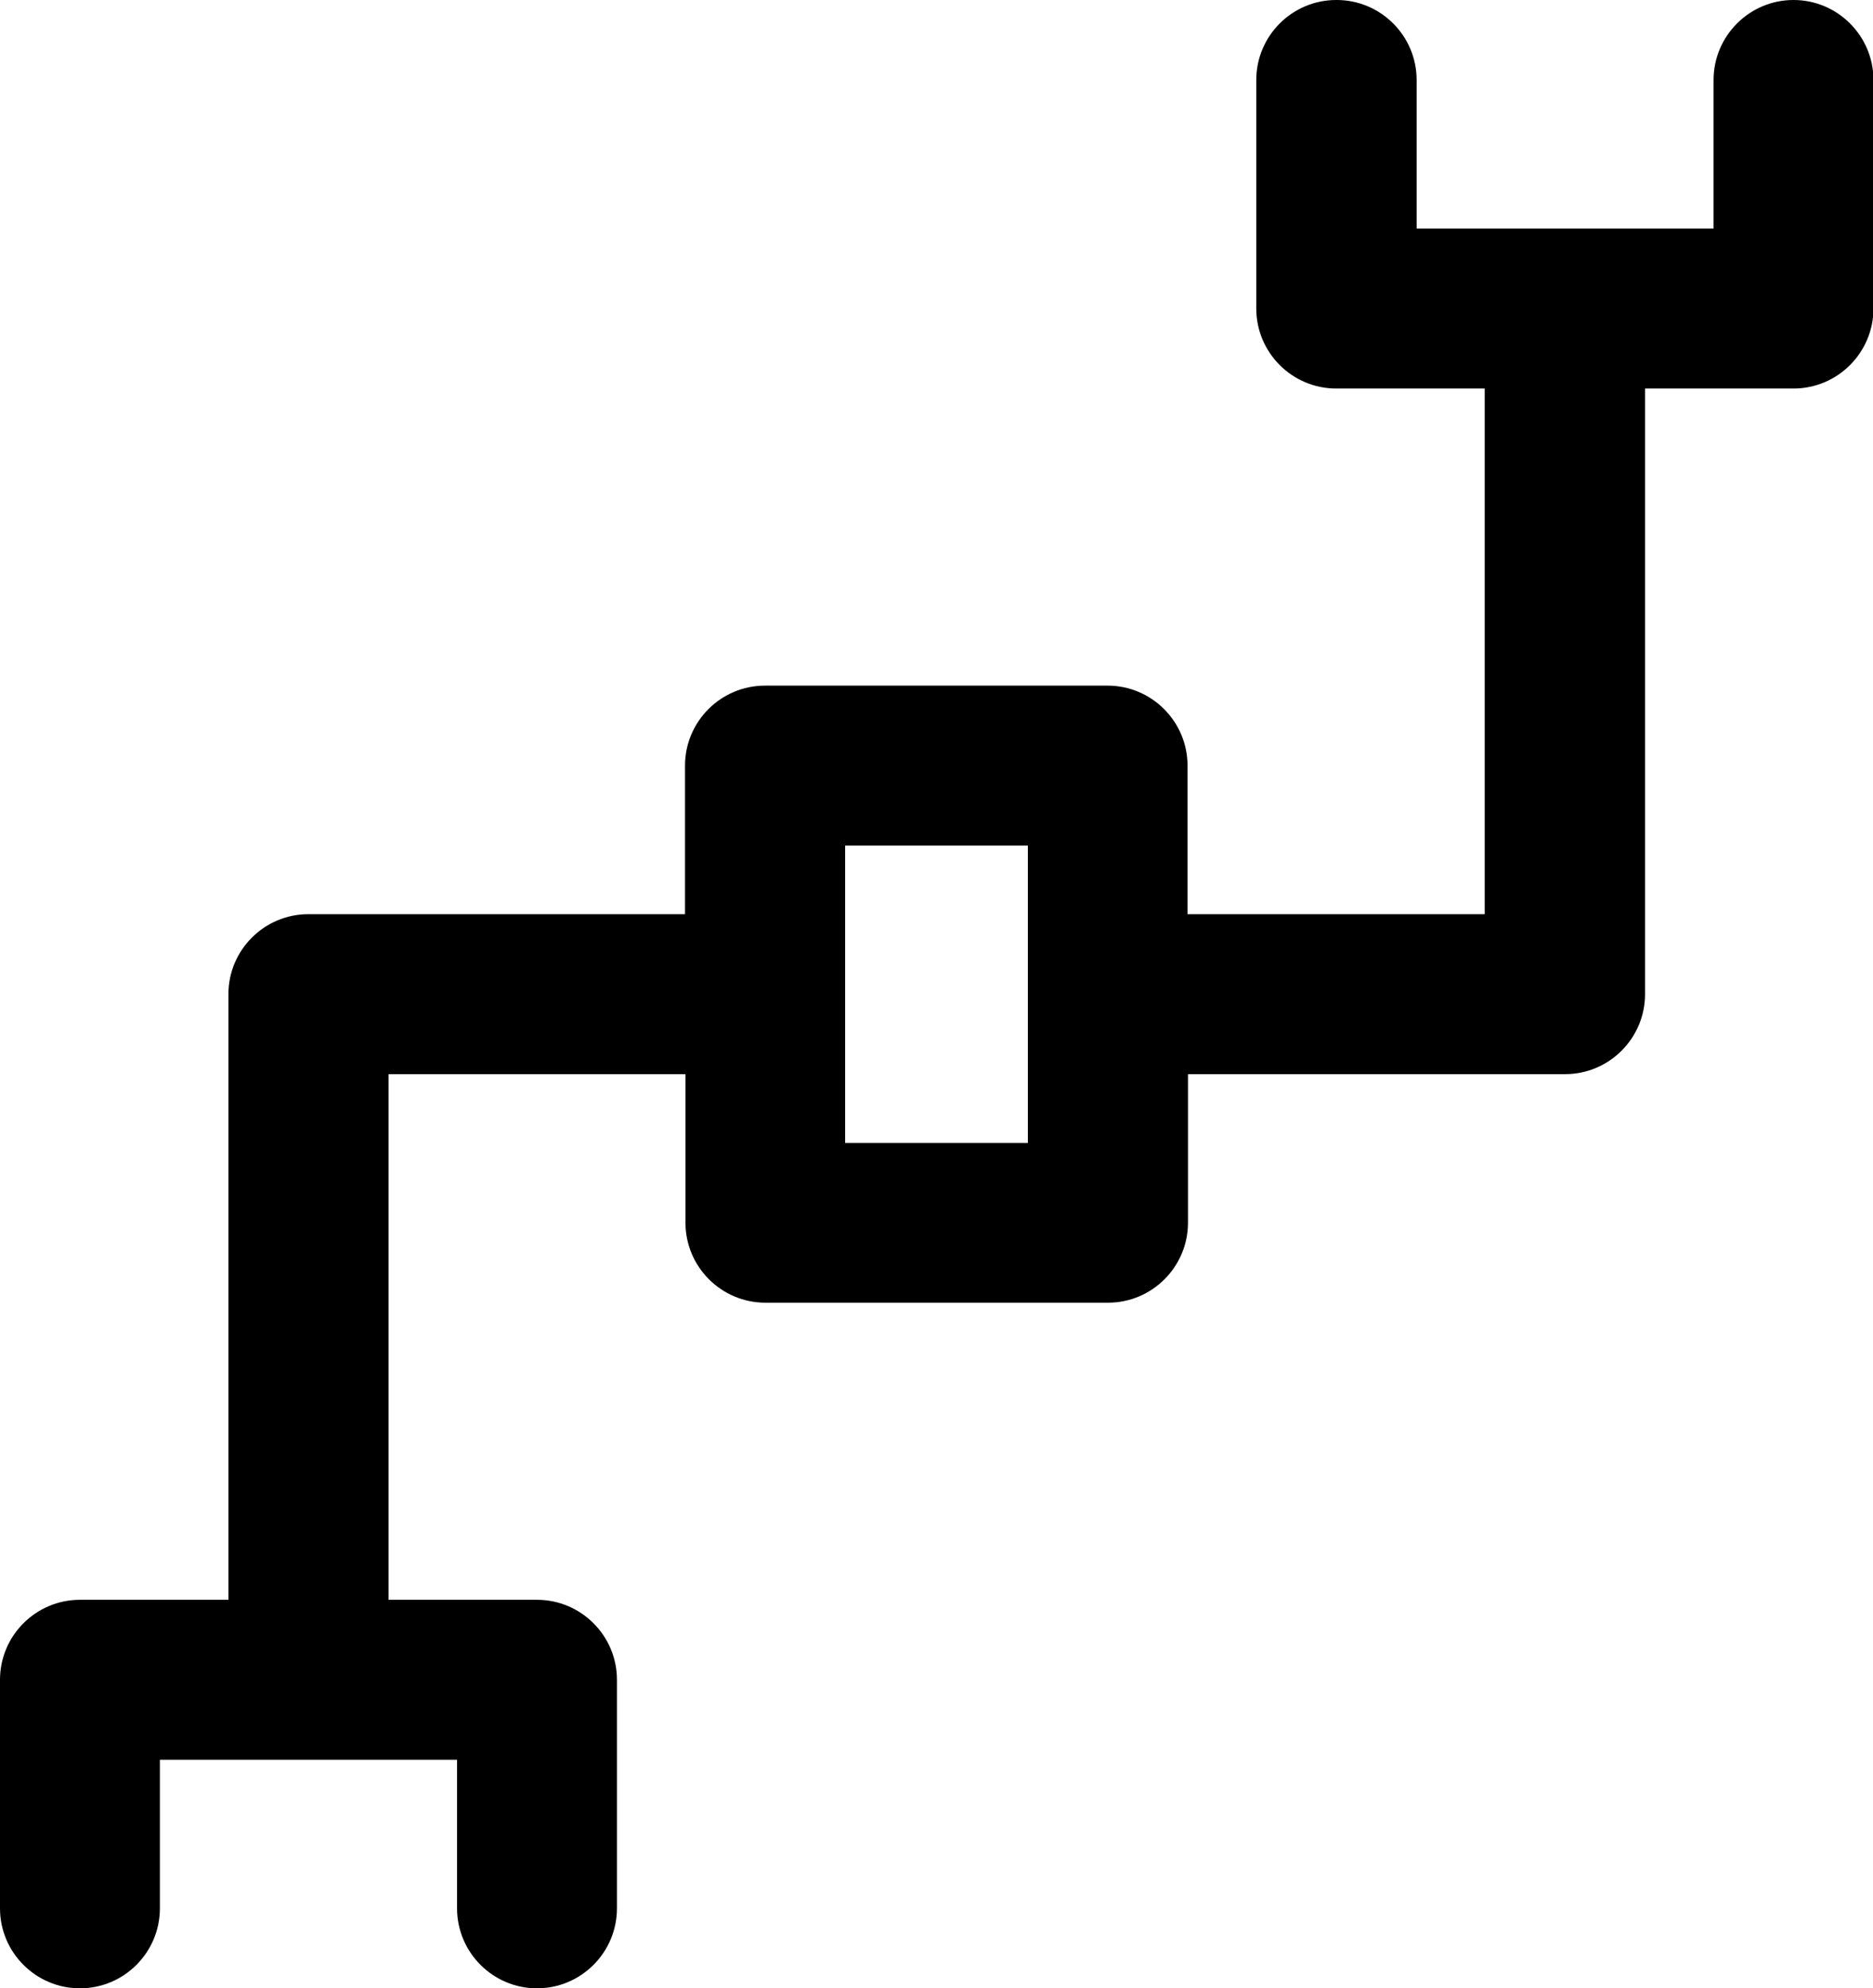 <?xml version="1.0" encoding="UTF-8"?>
<svg xmlns="http://www.w3.org/2000/svg" id="Layer_2" data-name="Layer 2" viewBox="0 0 82 87">
  <g id="wiring">
    <path d="M58.5,0c-1.93,0-3.5,1.57-3.5,3.5v10c0,1.93,1.57,3.5,3.5,3.5h6.5v23h-13.01v-6.5c0-1.93-1.57-3.5-3.5-3.5h-15c-1.93,0-3.5,1.57-3.5,3.5v6.5H13.5c-1.93,0-3.5,1.57-3.5,3.5v26.5H3.5c-1.93,0-3.5,1.57-3.5,3.5v10c0,1.93,1.57,3.5,3.5,3.5h0c1.93,0,3.5-1.57,3.5-3.5v-6.5h13.01v6.5c0,1.93,1.57,3.5,3.5,3.5,1.93,0,3.5-1.57,3.5-3.5v-10c0-1.93-1.57-3.5-3.5-3.5h-6.5v-23h13v6.5c0,1.93,1.57,3.5,3.5,3.5h15c1.93,0,3.5-1.57,3.5-3.5v-6.5h16.51c1.93,0,3.5-1.57,3.5-3.5v-26.5h6.5c1.93,0,3.5-1.57,3.5-3.5V3.5c0-1.93-1.57-3.5-3.5-3.5-1.93,0-3.5,1.57-3.5,3.5v6.5h-13V3.5c0-1.93-1.57-3.5-3.5-3.5ZM37,37h8v13.01h-8v-13.01Z"></path>
  </g>
</svg>
